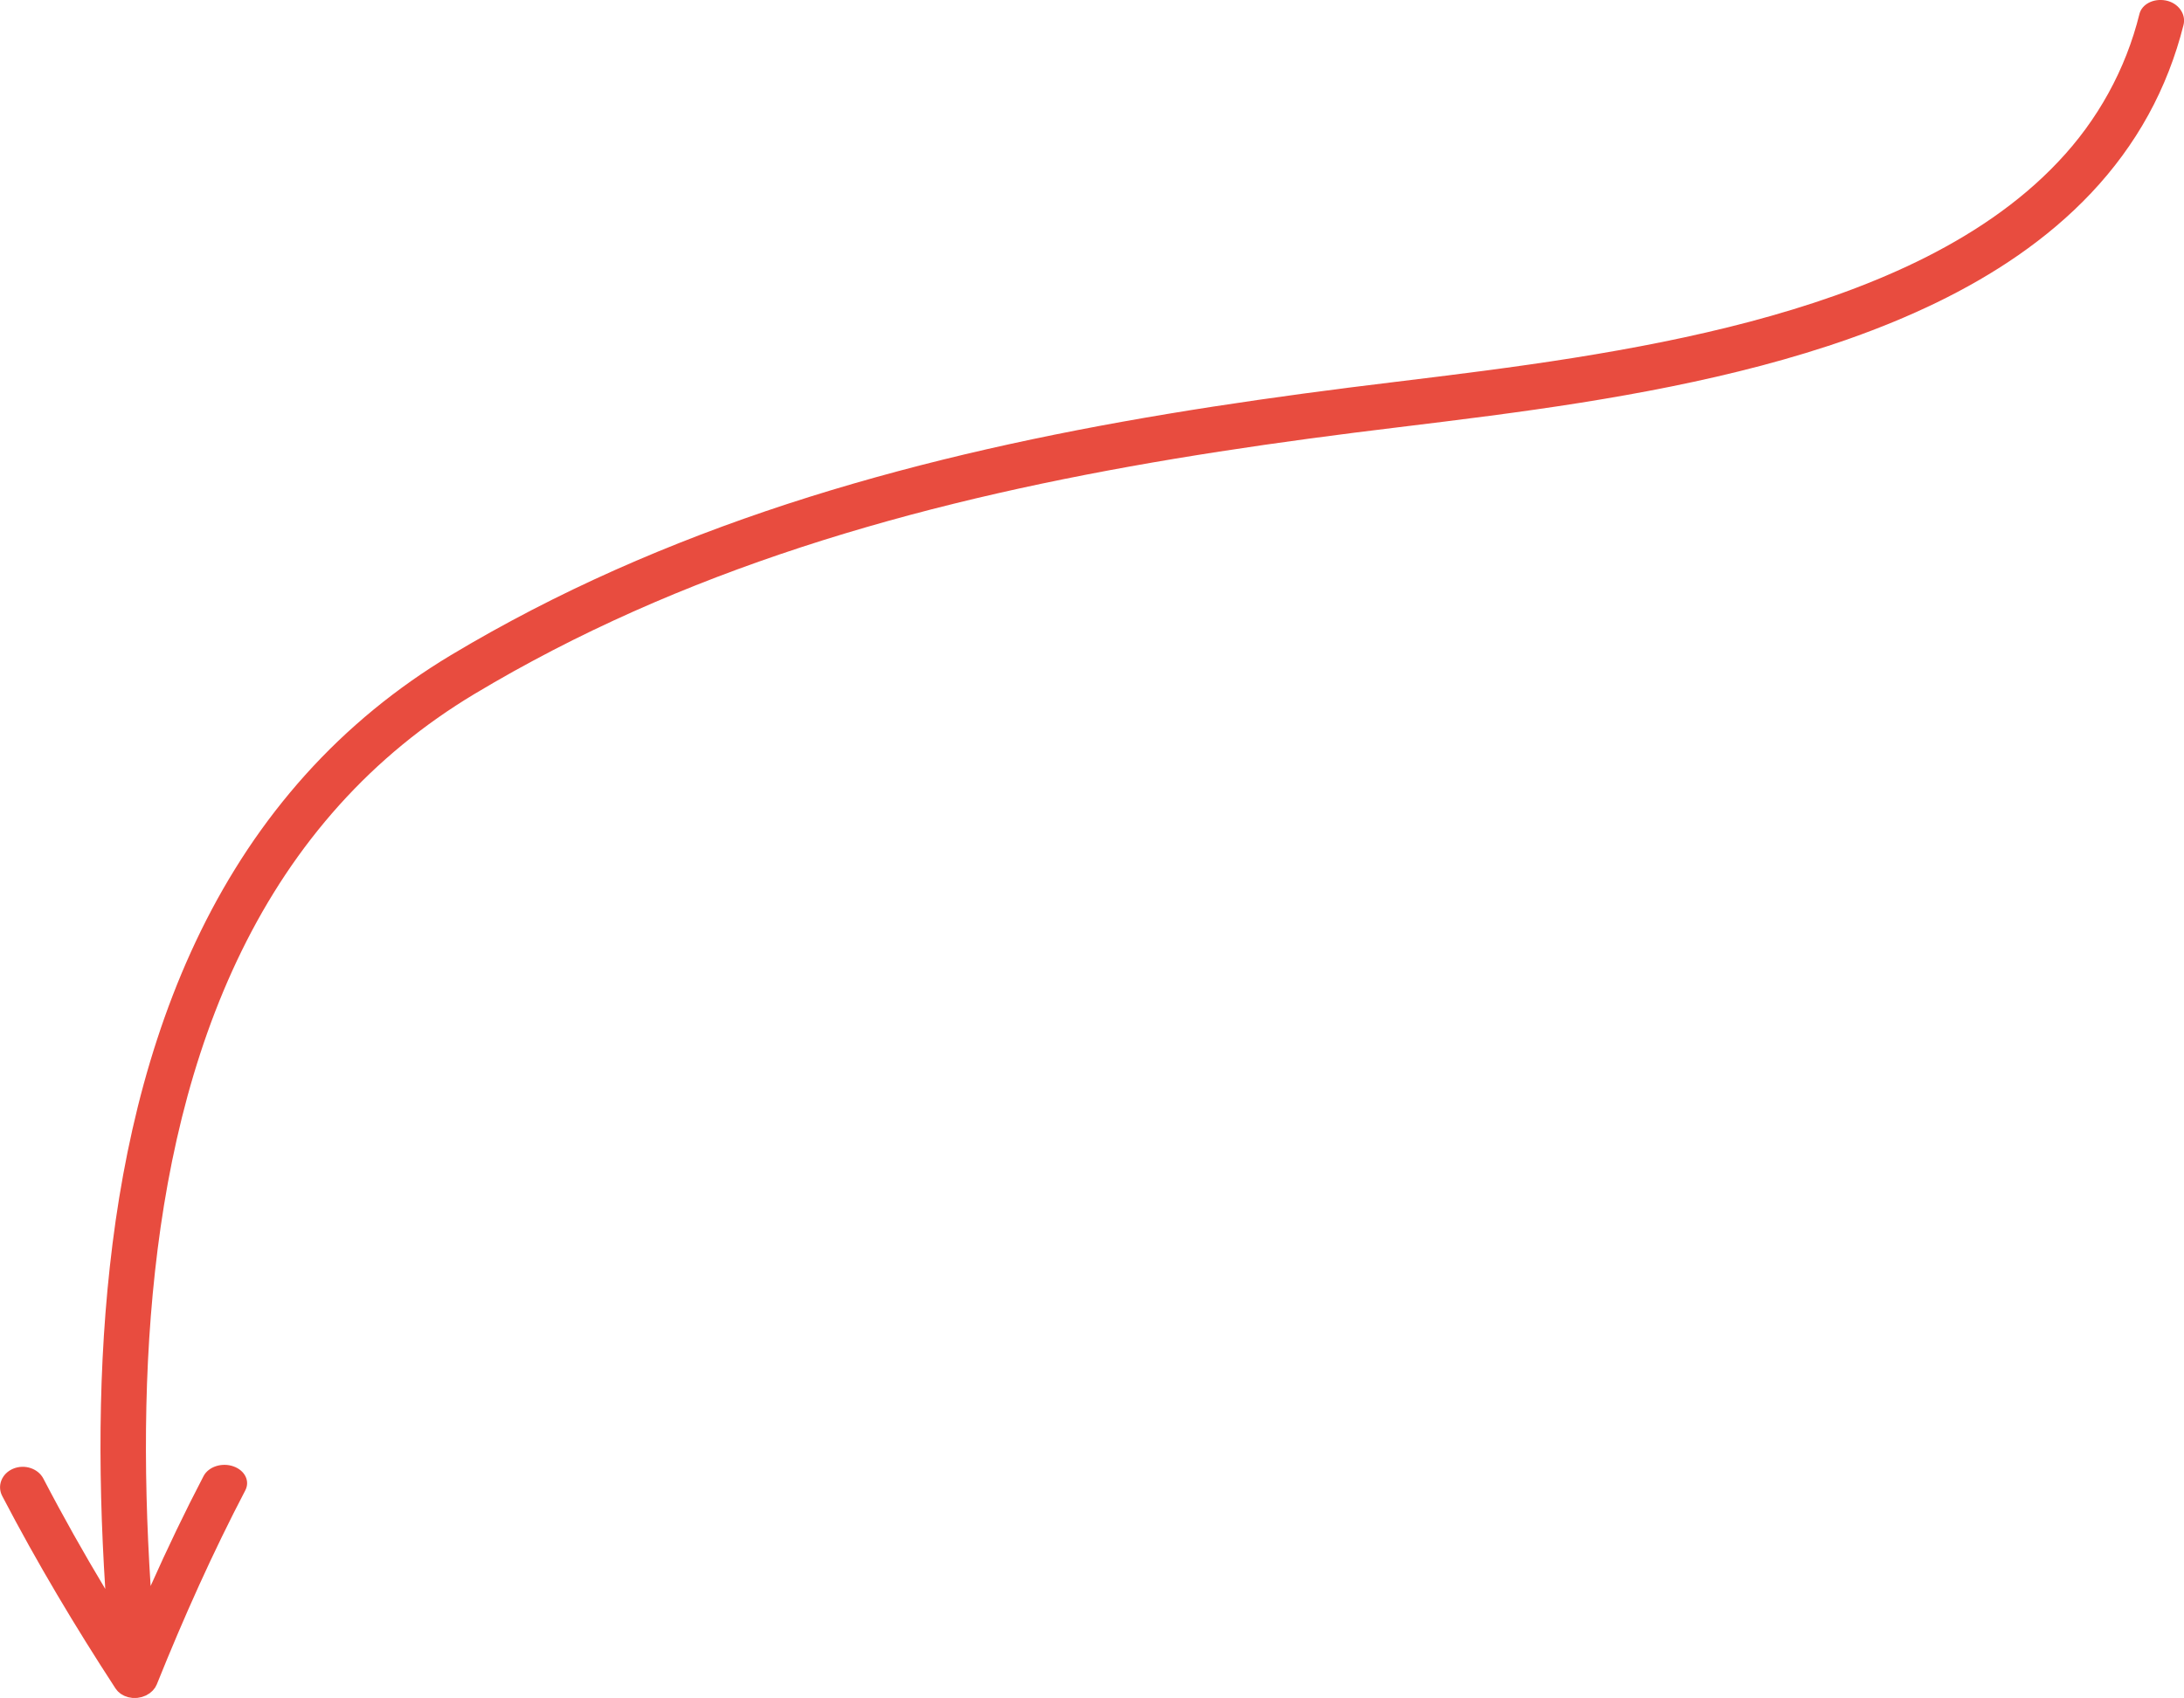 <svg xmlns="http://www.w3.org/2000/svg" id="Calque_2" data-name="Calque 2" viewBox="0 0 863.58 671.5"><defs><style>      .cls-1 {        fill: #e84c3f;        stroke-width: 0px;      }    </style></defs><g id="Layer_1" data-name="Layer 1"><path class="cls-1" d="m51.67,671.38l.23.04c.17.02.33.06.5.08h.22c.27.02.55,0,.82,0,.26,0,.51,0,.77-.02h.09s.09-.02.09-.02c.25-.03.5-.09.75-.14.27-.05.54-.09.8-.16l.21-.05c.16-.05.31-.13.47-.18l.22-.08c.23-.09.48-.16.71-.27l.26-.12.06-.02c.14-.07.25-.16.38-.24l.14-.09c.21-.12.43-.23.63-.37l.25-.17c.18-.13.33-.28.49-.43.17-.15.35-.29.52-.45l.2-.21c.16-.17.29-.36.43-.54.13-.16.27-.31.38-.48l.15-.24c.12-.19.21-.41.31-.61l.06-.12c.06-.13.14-.24.2-.37l.04-.11.02-.05c10.65-26.5,22.21-52.23,34.92-76.55,1.93-3.69-.16-7.9-4.7-9.5-4.55-1.59-9.84.1-11.81,3.86-7.35,14.08-14.31,28.61-20.93,43.46-3.03-47.47-2.76-95.21,3.96-141.95,3.38-23.34,8.41-46.4,15.68-68.67,7.27-22.25,16.78-43.71,28.99-63.46,12.19-19.75,27.09-37.74,44.41-53.07,8.65-7.66,17.89-14.68,27.59-20.99,4.83-3.16,9.84-6.1,15-9.1,5.11-2.97,10.28-5.84,15.49-8.64,41.68-22.43,86.14-39.61,131.77-52.84,45.66-13.25,92.5-22.62,139.71-29.92,23.62-3.65,47.3-6.79,71.12-9.66,23.84-2.9,47.81-5.86,71.74-9.66,23.92-3.81,47.82-8.43,71.45-14.67,23.61-6.26,47-14.13,69.33-24.96,22.26-10.82,43.61-24.79,61.1-43.33,8.72-9.24,16.4-19.6,22.56-30.82,6.18-11.21,10.83-23.26,13.93-35.61,1.11-4.41-2.16-8.77-7.02-9.69-4.89-.92-9.43,1.48-10.4,5.31-5.4,21.93-16.55,42.09-32.14,58.49-15.54,16.49-35.02,29.36-55.88,39.5-20.92,10.14-43.28,17.7-66.08,23.75-22.83,6.04-46.16,10.55-69.68,14.3-23.53,3.75-47.25,6.67-71.1,9.57-23.88,2.88-47.83,6.06-71.69,9.74-47.73,7.39-95.32,16.89-141.96,30.42-46.61,13.51-92.29,31.14-135.27,54.27-5.37,2.89-10.7,5.85-15.98,8.91-5.23,3.04-10.58,6.18-15.8,9.59-10.43,6.79-20.38,14.34-29.71,22.61-18.68,16.52-34.74,35.94-47.77,57.07-13.07,21.13-23.14,43.92-30.78,67.32-7.65,23.42-12.88,47.48-16.39,71.67-6.96,48.44-7.19,97.33-4.11,145.68-8.49-14.15-16.68-28.66-24.48-43.64-2.08-3.99-7.39-5.79-11.91-3.92-4.51,1.86-6.48,6.74-4.36,10.8,13.89,26.64,28.95,51.79,44.72,75.99l.03.04.06.1c.08.12.18.21.27.33l.08.11c.14.18.27.37.43.54l.2.21c.15.14.31.26.47.4.18.15.34.31.53.45l.24.16c.19.13.4.23.6.34.19.11.37.23.57.32l.28.12c.23.1.46.16.69.24l.16.05c.15.05.27.12.42.16h.06s.28.07.28.07c.25.06.5.08.75.12Z"></path></g></svg>
